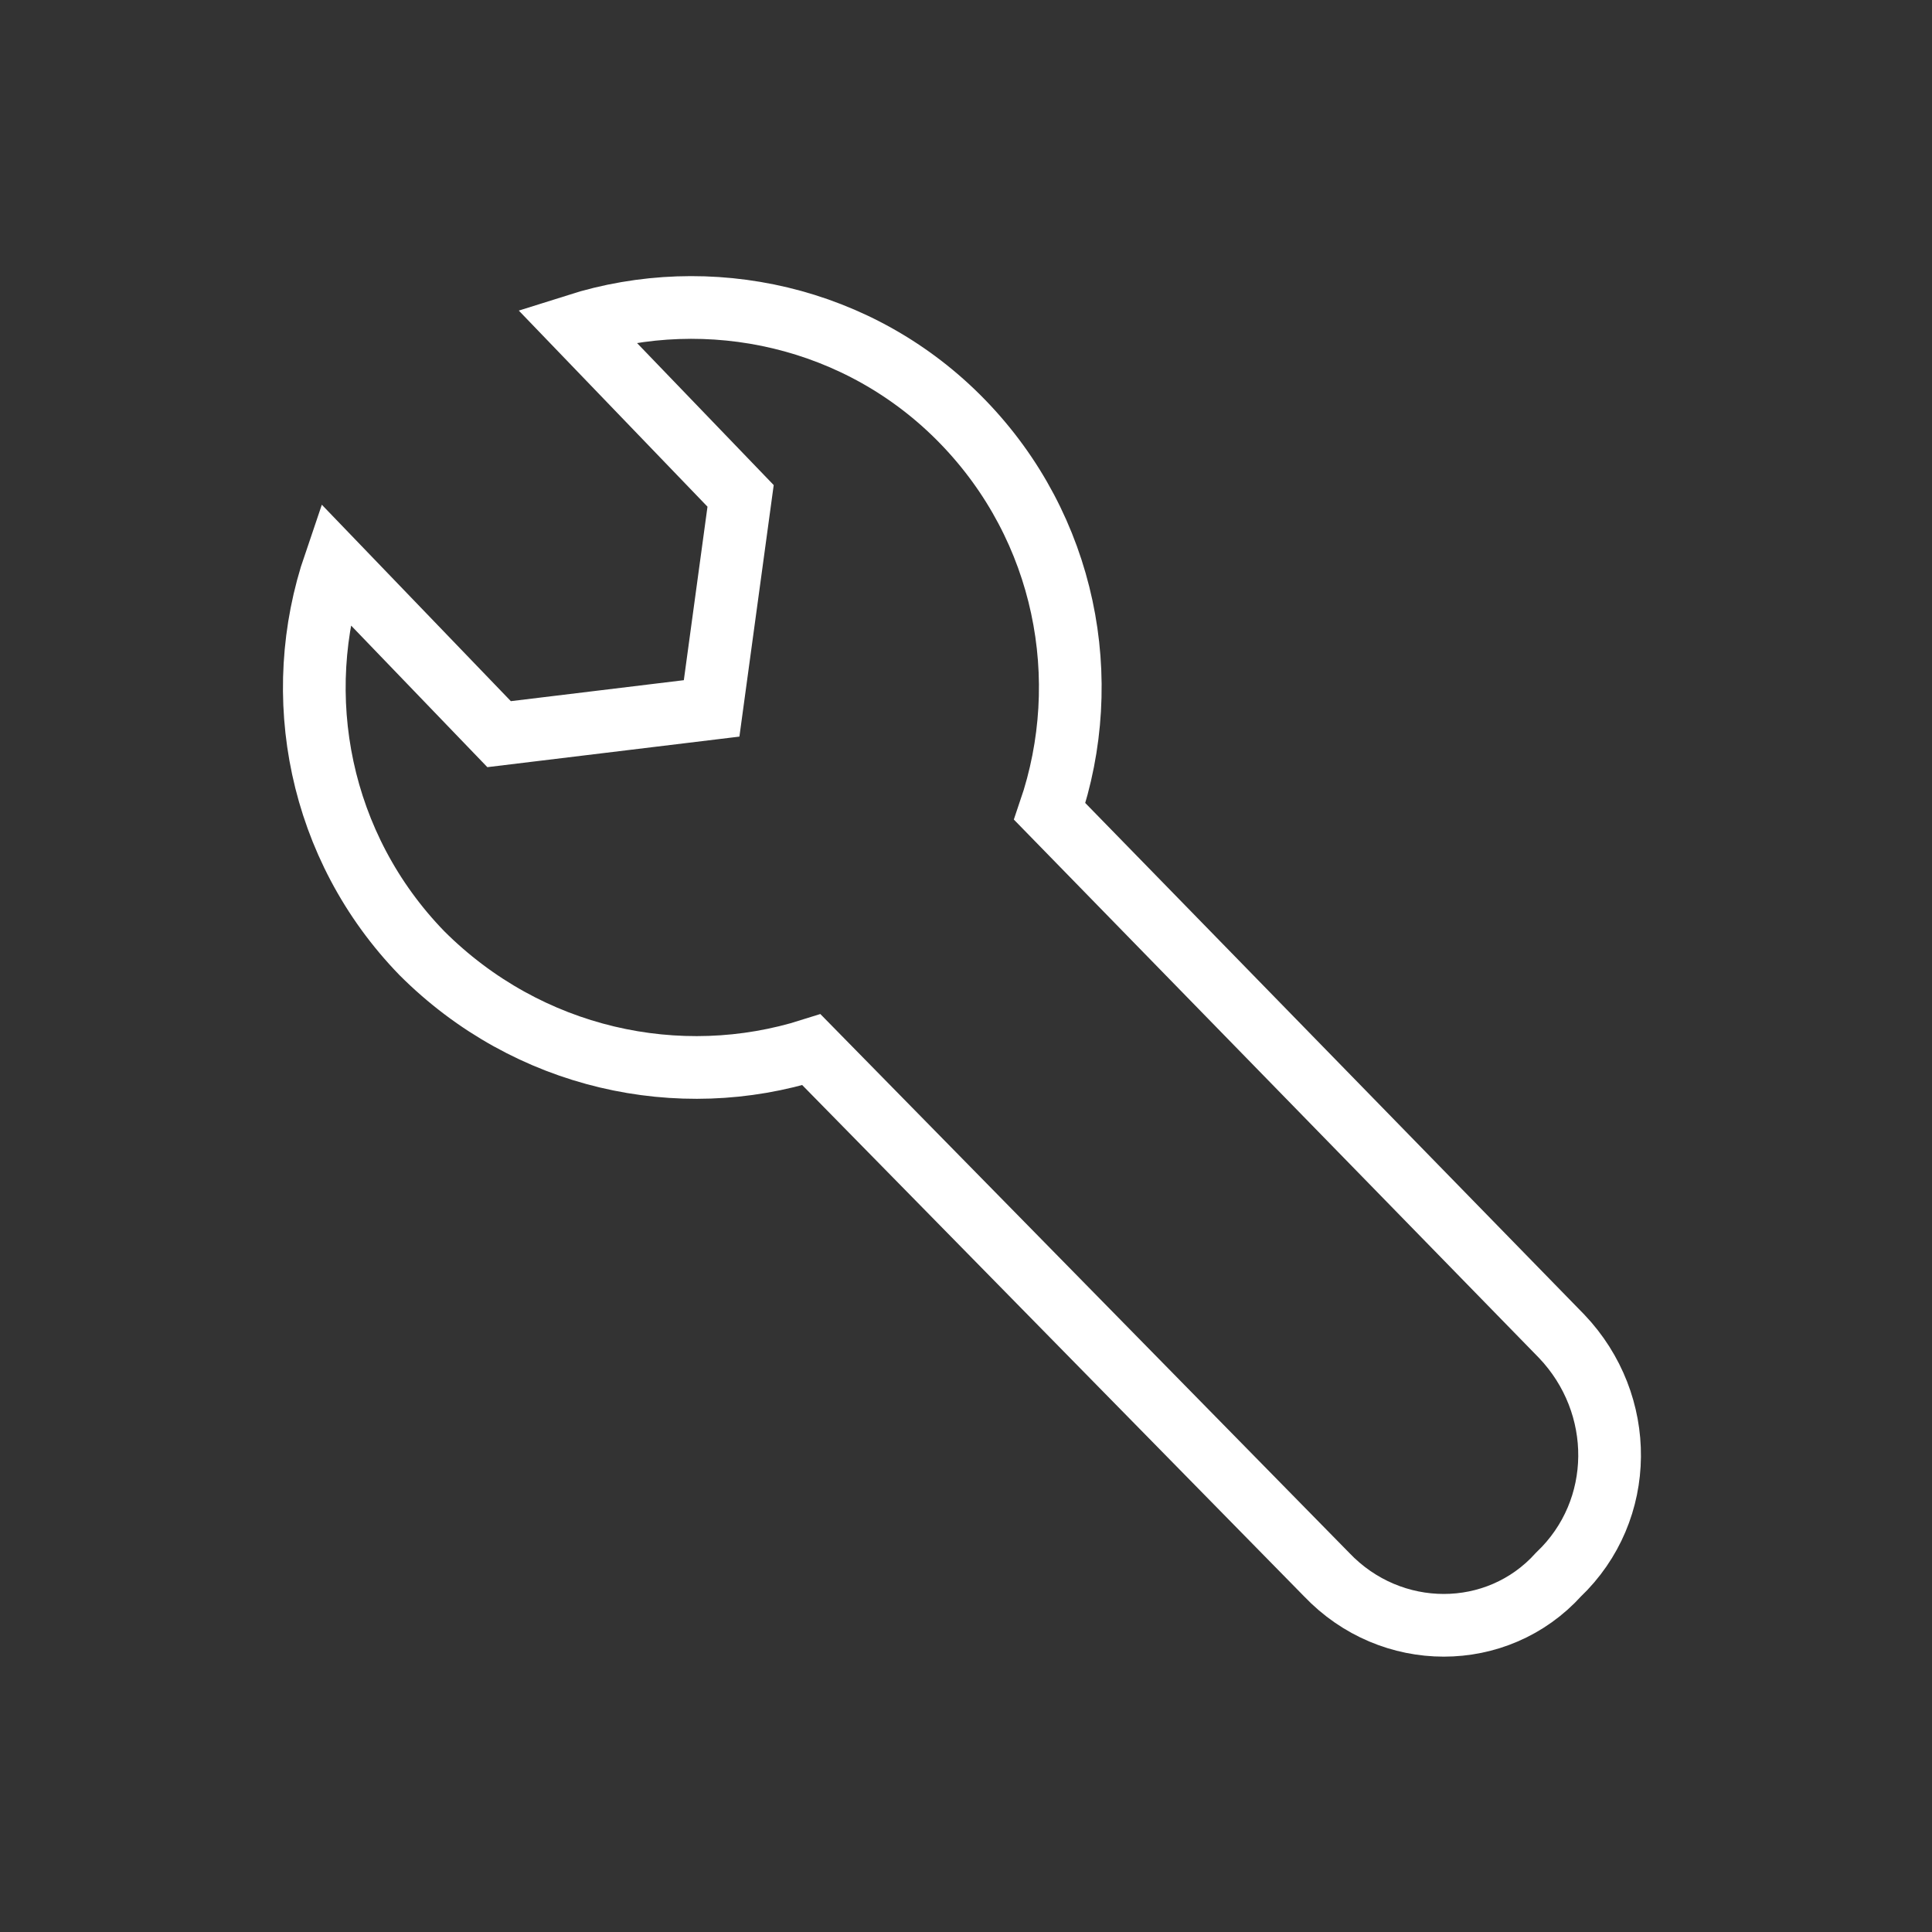 <svg xmlns="http://www.w3.org/2000/svg" xmlns:xlink="http://www.w3.org/1999/xlink" id="Ebene_1" x="0px" y="0px" viewBox="0 0 60 60" style="enable-background:new 0 0 60 60;" xml:space="preserve"><rect x="0" y="0" width="60" height="60" fill="#333333" stroke="none"/><style type="text/css">	.st0{fill:none;stroke:#FFFFFF;stroke-width:1.984;stroke-miterlimit:10;}	.st1{fill:#DD4517;}	.st2{fill:#DD4517;stroke:#FFFFFF;stroke-width:1.984;stroke-miterlimit:10;}	.st3{fill:none;stroke:#FFFFFF;stroke-width:1.947;stroke-miterlimit:10;}			.st4{clip-path:url(#SVGID_00000141455139533641275860000012965725892582595514_);fill:none;stroke:#FFFFFF;stroke-width:1.99;stroke-linecap:round;stroke-miterlimit:10;}	.st5{fill:none;stroke:#FFFFFF;stroke-width:1.996;stroke-linecap:round;stroke-linejoin:round;stroke-miterlimit:10;}			.st6{clip-path:url(#SVGID_00000018934332576313002470000016195463077210690954_);fill:none;stroke:#FFFFFF;stroke-width:1.946;stroke-linecap:round;stroke-miterlimit:10;}</style><g>	<path class="st3" d="M41.2,48.9L25.2,32.6c-4.1,1.3-8.8,0.3-12.1-3c-3.2-3.3-4.1-8-2.7-12.1l5.1,5.3l6.6-0.8l0.9-6.6l-5.1-5.3l0,0  c4.1-1.3,8.8-0.3,12,3c3.2,3.3,4.1,8,2.7,12.1l15.9,16.3c2,2.1,2,5.4-0.1,7.4h0C46.5,51,43.2,51,41.2,48.9z"></path></g></svg>